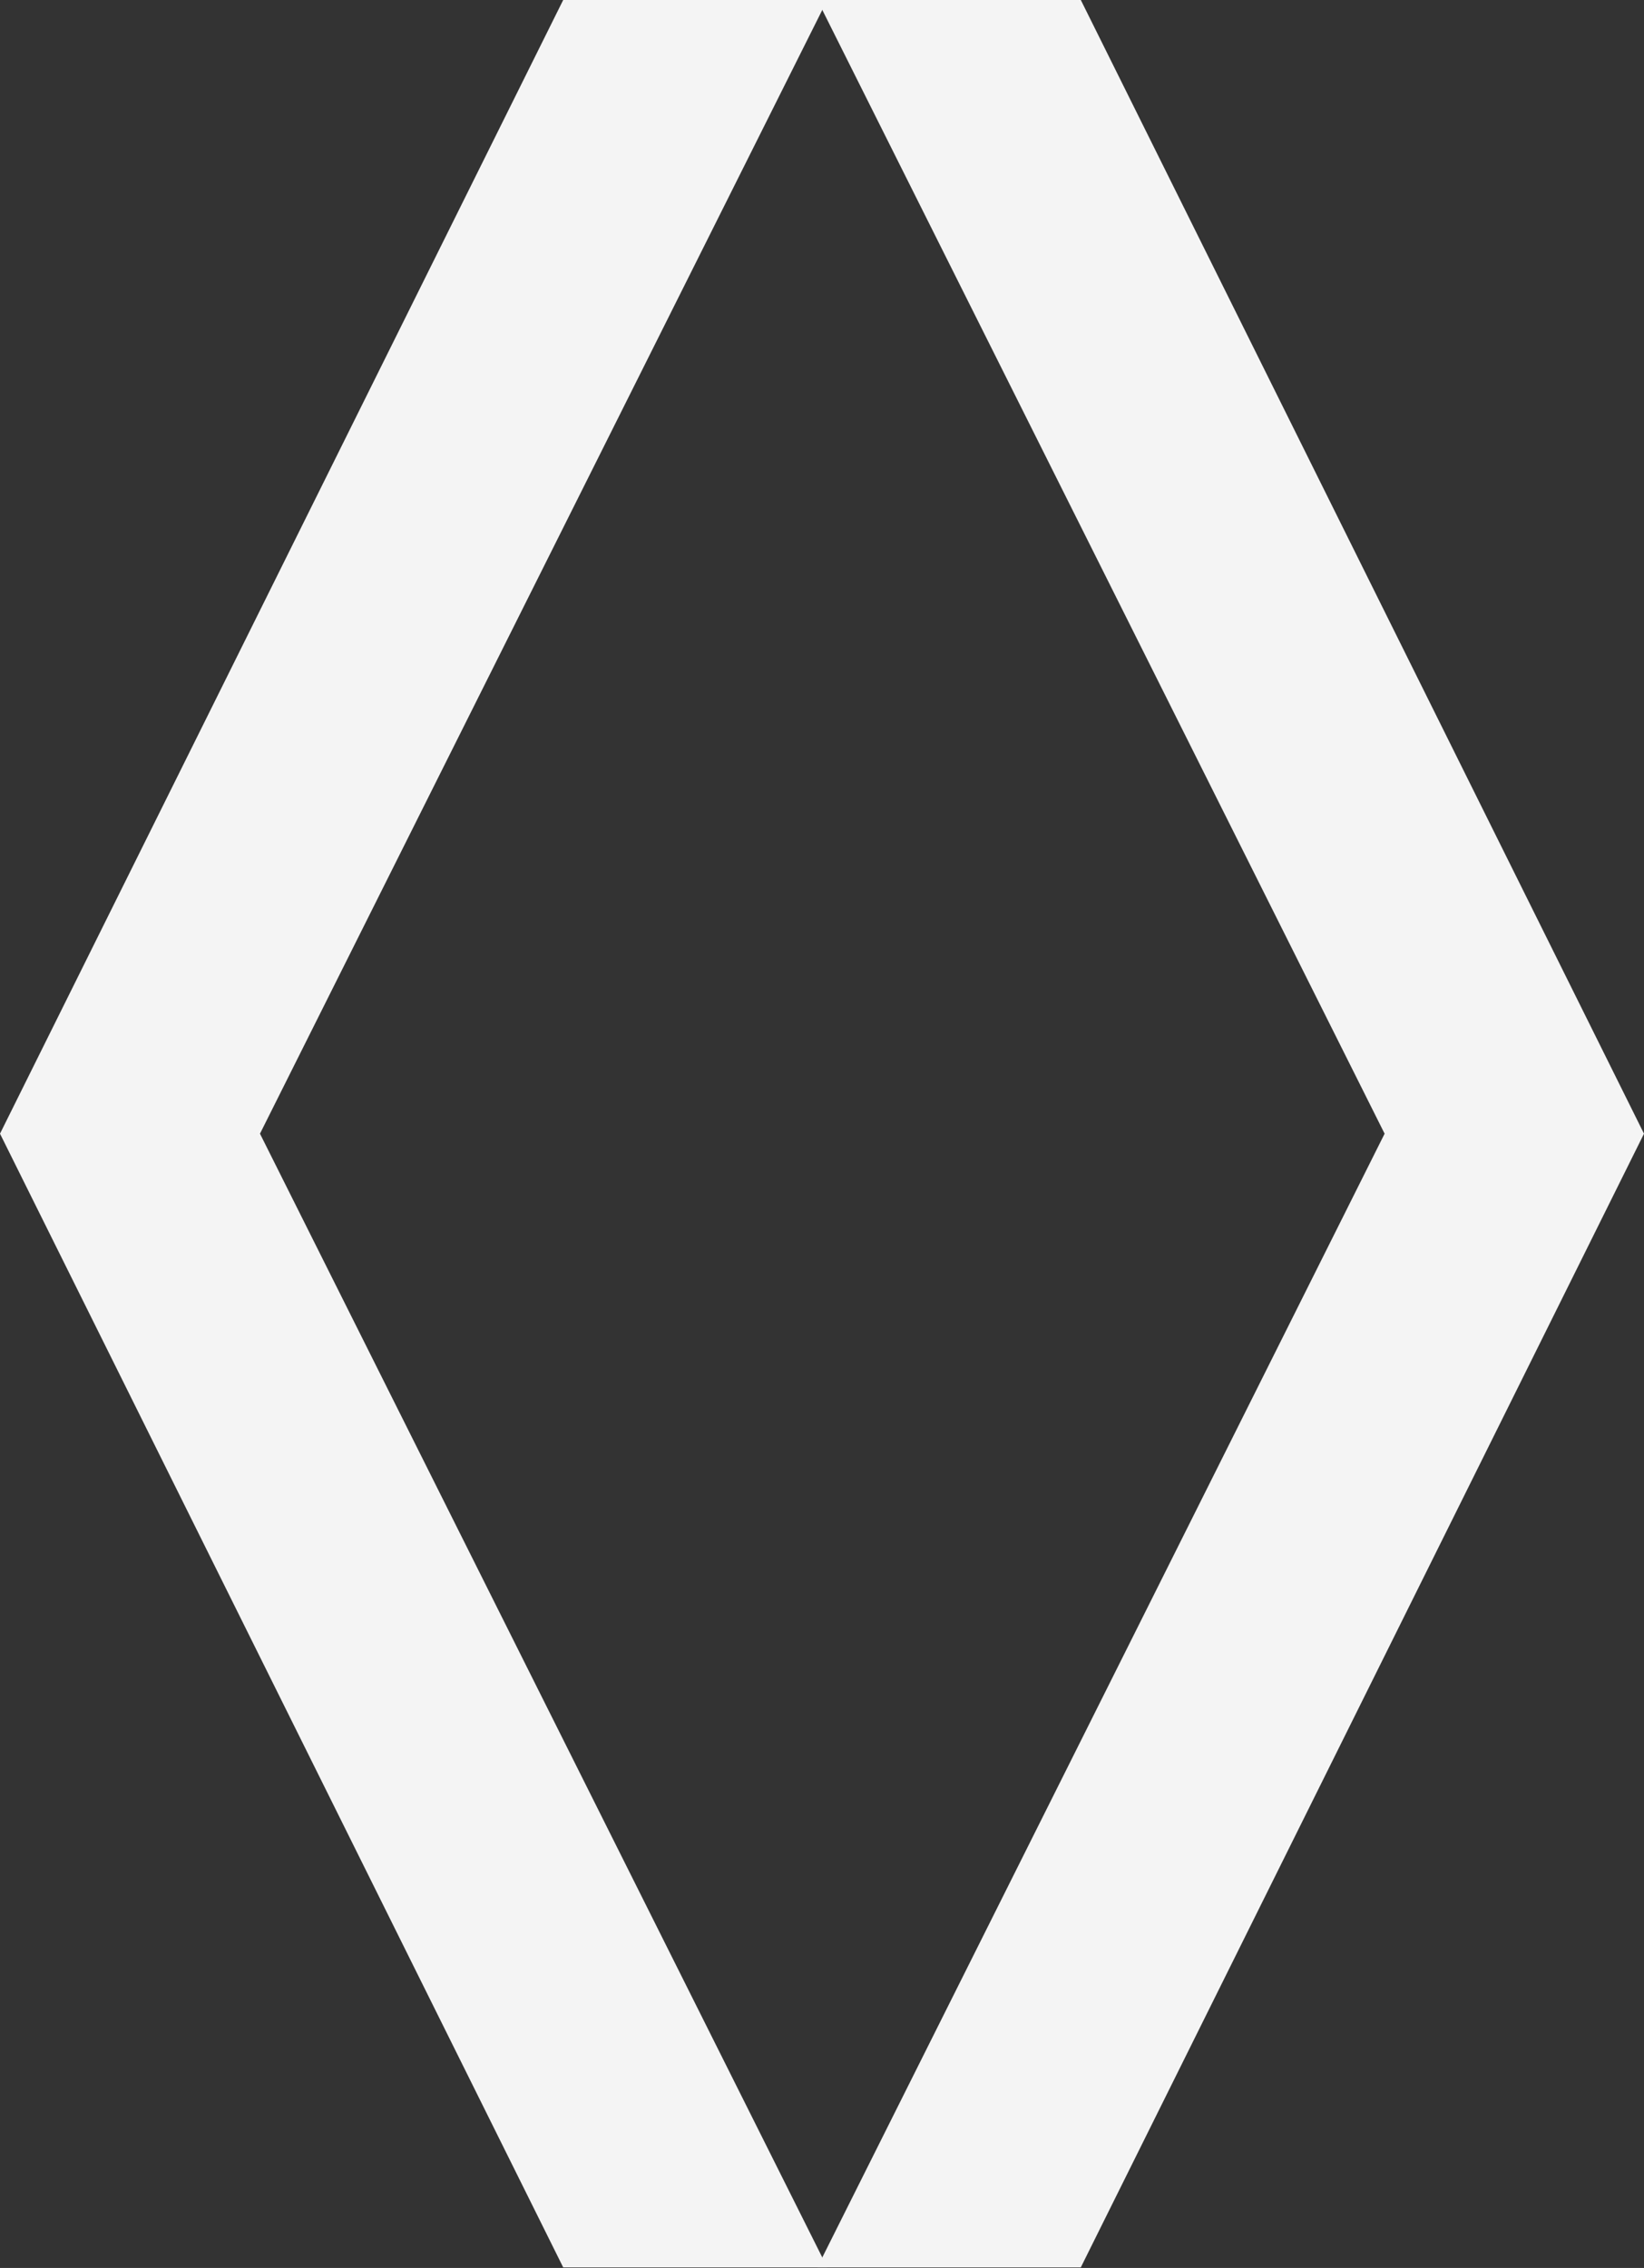 <svg id="Layer_1" data-name="Layer 1" xmlns="http://www.w3.org/2000/svg" viewBox="0 0 281.4 388.1"><rect x="0" y="0" width="281.4" height="388.1" fill="#333333" stroke="none"/><defs><style>.cls-1{fill:#f4f4f4;}</style></defs><path id="Fill_8_Copy" data-name="Fill 8 Copy" class="cls-1" d="M563.6,1411.7l-97.1-194,97.1-194H518.4l-96.4,194,96.4,194h45.2" transform="translate(-422 -1023.7)"/><path id="Fill_8_Copy-2" data-name="Fill 8 Copy-2" class="cls-1" d="M561.9,1411.7l97.1-194-97.1-194H607l96.4,194-96.4,194H561.9" transform="translate(-422 -1023.7)"/></svg>